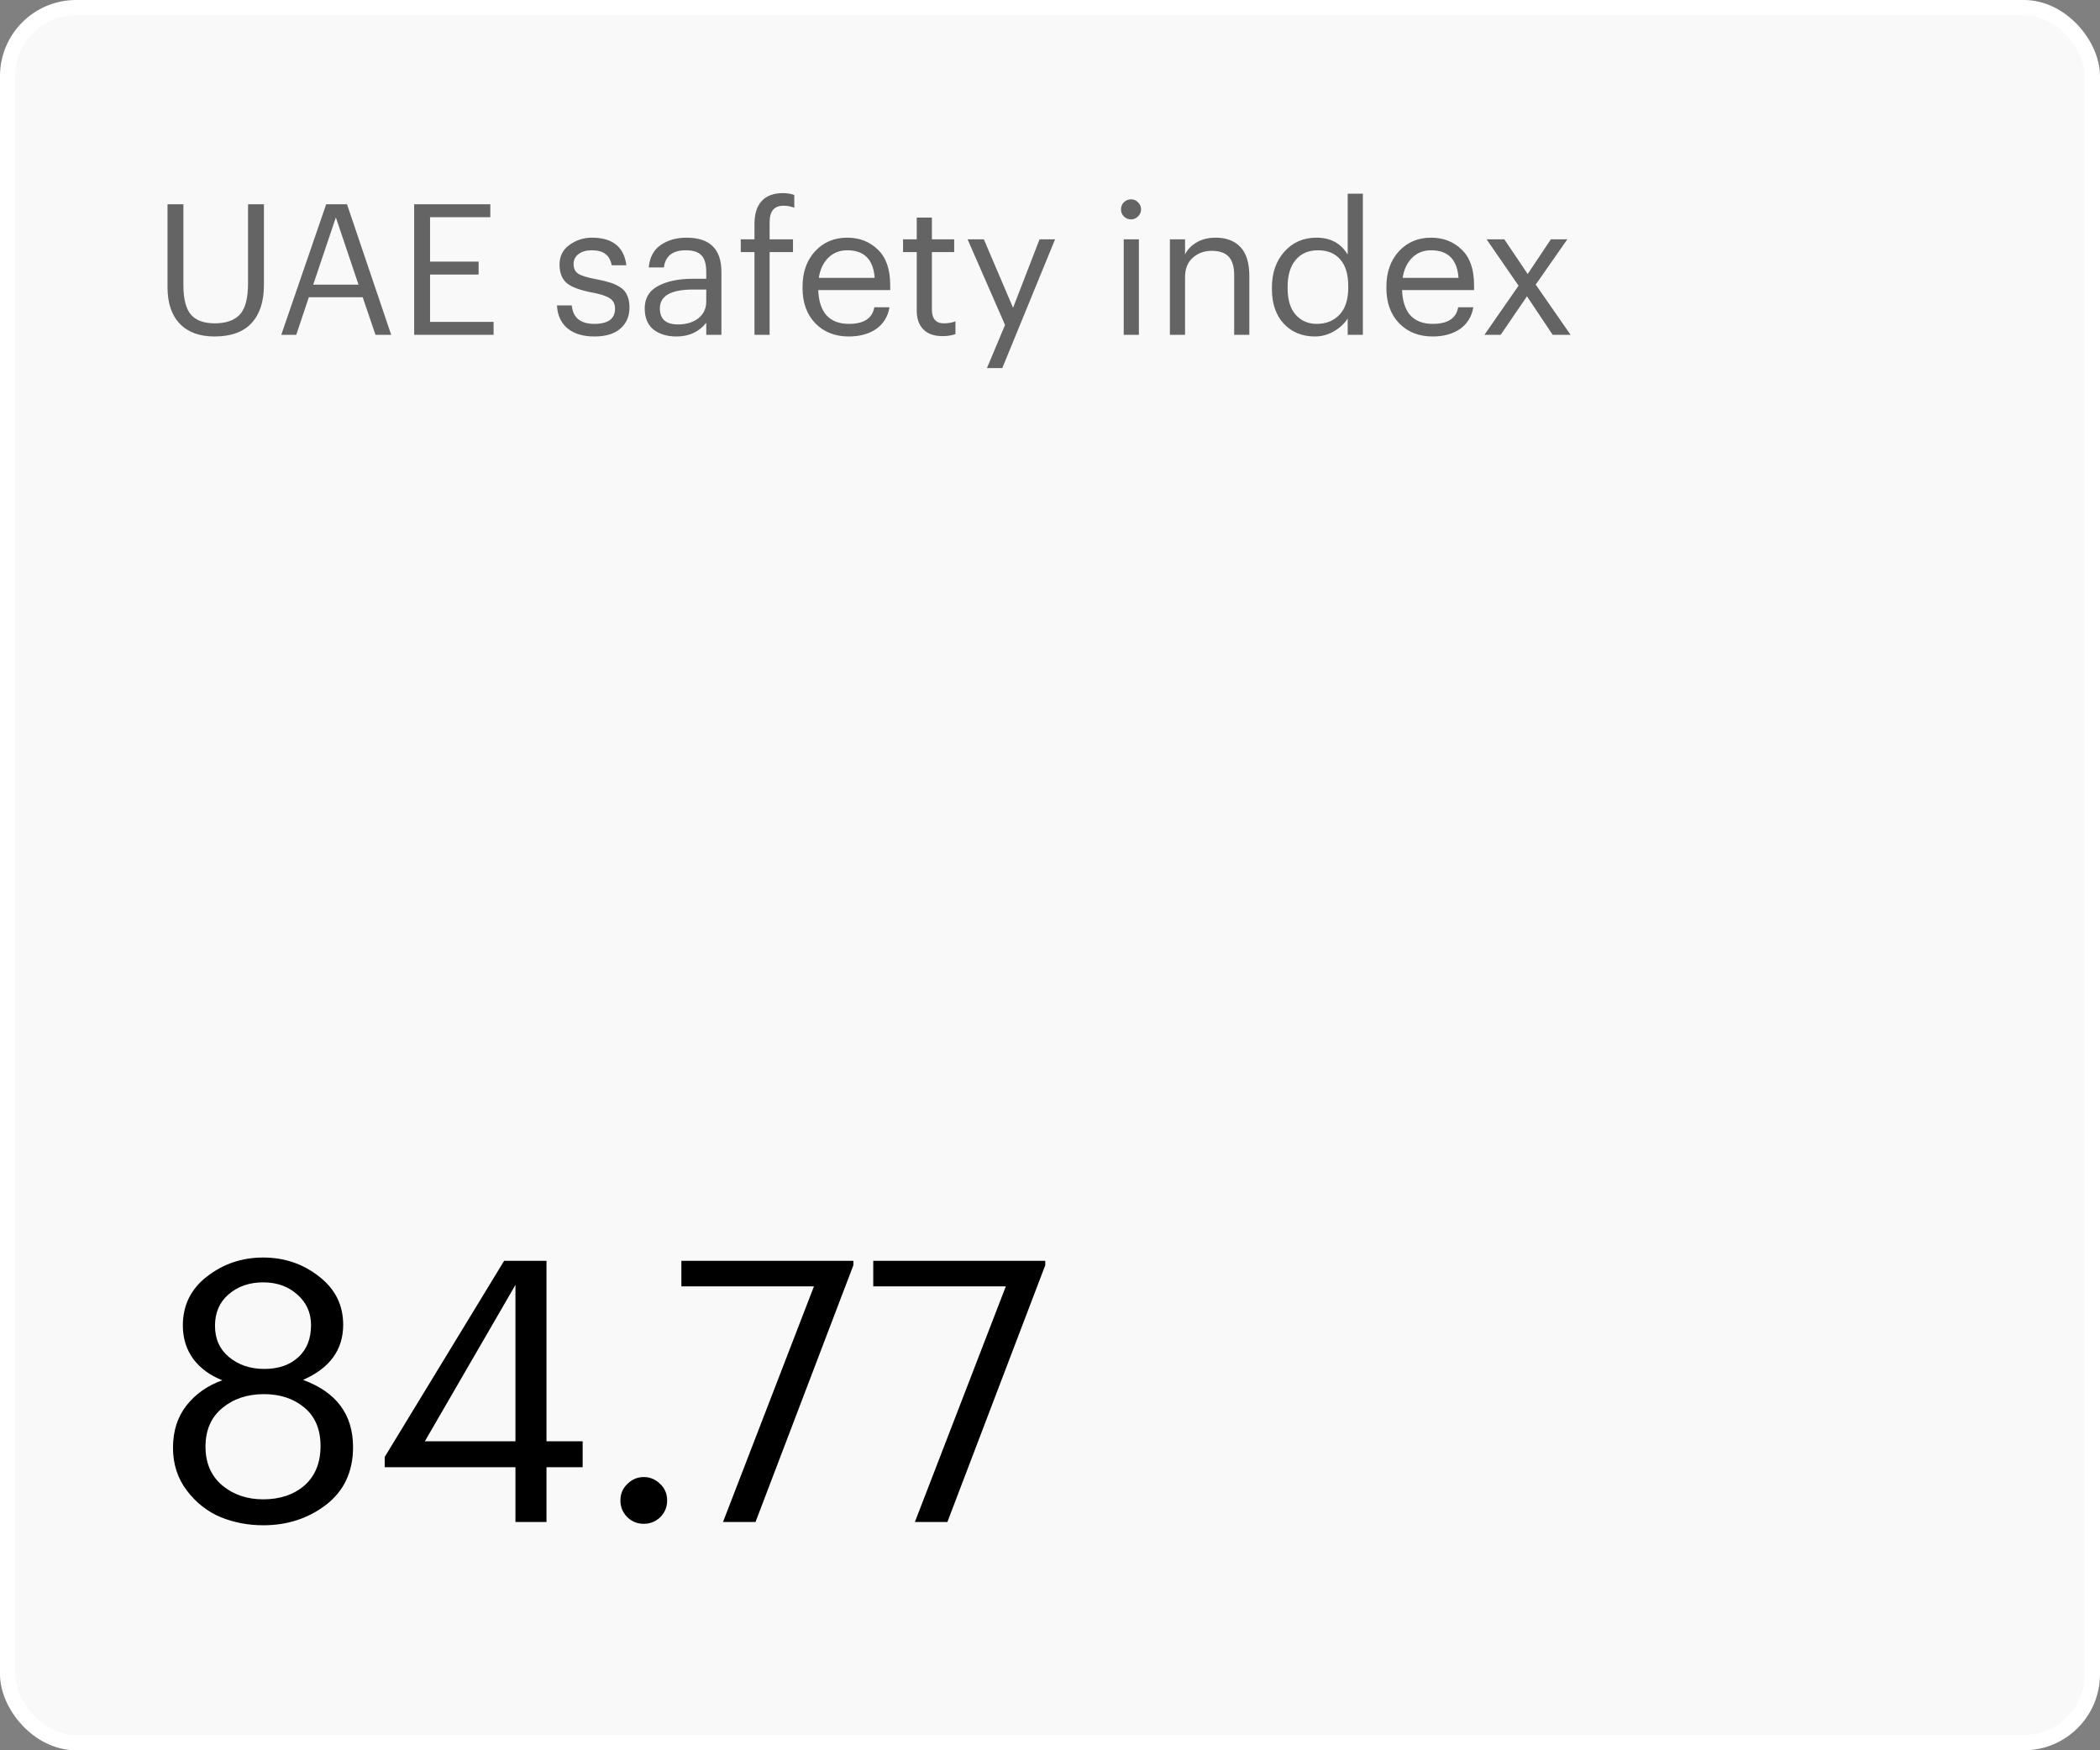 <?xml version="1.0" encoding="UTF-8"?> <svg xmlns="http://www.w3.org/2000/svg" width="138" height="115" viewBox="0 0 138 115" fill="none"><rect x="0" y="0" width="138" height="115" fill="#808080" stroke="none"/><rect x="0.5" y="0.5" width="137" height="114" rx="4.5" fill="white" fill-opacity="0.95" stroke="white"></rect><path d="M17.296 100.216C16.32 100.216 15.392 100.04 14.512 99.688C13.632 99.32 12.888 98.736 12.28 97.936C11.672 97.136 11.368 96.2 11.368 95.128C11.368 94.024 11.664 93.096 12.256 92.344C12.848 91.592 13.632 91.04 14.608 90.688C13.792 90.368 13.152 89.896 12.688 89.272C12.24 88.648 12.016 87.92 12.016 87.088C12.016 85.76 12.544 84.688 13.6 83.872C14.672 83.04 15.904 82.624 17.296 82.624C18.688 82.624 19.912 83.04 20.968 83.872C22.024 84.688 22.552 85.744 22.552 87.04C22.552 88.688 21.672 89.896 19.912 90.664C22.104 91.464 23.2 92.936 23.2 95.08C23.2 96.696 22.608 97.96 21.424 98.872C20.256 99.768 18.88 100.216 17.296 100.216ZM17.296 98.512C18.4 98.512 19.304 98.208 20.008 97.6C20.712 96.976 21.064 96.112 21.064 95.008C21.064 93.92 20.712 93.08 20.008 92.488C19.304 91.896 18.416 91.6 17.344 91.6C16.256 91.6 15.344 91.904 14.608 92.512C13.872 93.12 13.504 93.968 13.504 95.056C13.504 96.128 13.872 96.976 14.608 97.6C15.344 98.208 16.24 98.512 17.296 98.512ZM17.368 89.944C18.296 89.944 19.04 89.688 19.6 89.176C20.16 88.664 20.44 87.96 20.44 87.064C20.44 86.248 20.136 85.576 19.528 85.048C18.936 84.52 18.192 84.256 17.296 84.256C16.384 84.256 15.624 84.52 15.016 85.048C14.424 85.56 14.128 86.248 14.128 87.112C14.128 87.976 14.44 88.664 15.064 89.176C15.688 89.688 16.456 89.944 17.368 89.944ZM33.872 100V96.4H25.28V95.728L33.128 82.84H35.912V94.696H38.288V96.4H35.912V100H33.872ZM27.92 94.696H33.872V84.424L27.92 94.696ZM43.386 99.688C43.082 99.976 42.722 100.12 42.306 100.12C41.89 100.12 41.53 99.976 41.226 99.688C40.922 99.384 40.77 99.016 40.77 98.584C40.77 98.152 40.922 97.792 41.226 97.504C41.53 97.2 41.89 97.048 42.306 97.048C42.722 97.048 43.082 97.2 43.386 97.504C43.69 97.792 43.842 98.152 43.842 98.584C43.842 99.016 43.69 99.384 43.386 99.688ZM47.512 100L53.488 84.52H44.776V82.84H56.08V83.128L49.648 100H47.512ZM60.121 100L66.097 84.52H57.385V82.84H68.689V83.128L62.257 100H60.121Z" fill="black"></path><path d="M14.092 22.108C13.108 22.108 12.348 21.828 11.812 21.268C11.276 20.708 11.008 19.908 11.008 18.868V13.42H12.052V18.748C12.052 19.636 12.216 20.276 12.544 20.668C12.872 21.052 13.396 21.244 14.116 21.244C14.852 21.244 15.4 21.052 15.76 20.668C16.12 20.284 16.3 19.592 16.3 18.592V13.42H17.344V18.736C17.344 19.808 17.072 20.64 16.528 21.232C15.984 21.816 15.172 22.108 14.092 22.108ZM18.483 22L21.435 13.42H22.803L25.707 22H24.675L23.835 19.528H20.295L19.467 22H18.483ZM22.071 14.284L20.583 18.7H23.559L22.071 14.284ZM27.217 22V13.42H32.221V14.272H28.261V17.188H31.453V18.04H28.261V21.148H32.437V22H27.217ZM39.061 22.108C38.309 22.108 37.717 21.928 37.285 21.568C36.861 21.208 36.633 20.708 36.601 20.068H37.573C37.653 20.876 38.145 21.28 39.049 21.28C39.961 21.28 40.417 20.948 40.417 20.284C40.417 19.972 40.301 19.744 40.069 19.6C39.845 19.448 39.473 19.324 38.953 19.228C38.137 19.076 37.569 18.868 37.249 18.604C36.929 18.332 36.769 17.924 36.769 17.38C36.769 16.836 36.985 16.408 37.417 16.096C37.857 15.776 38.349 15.616 38.893 15.616C40.253 15.616 41.009 16.22 41.161 17.428H40.201C40.129 17.084 39.989 16.836 39.781 16.684C39.573 16.524 39.273 16.444 38.881 16.444C38.521 16.444 38.233 16.528 38.017 16.696C37.801 16.856 37.693 17.072 37.693 17.344C37.693 17.632 37.793 17.844 37.993 17.98C38.201 18.116 38.589 18.236 39.157 18.34C39.533 18.412 39.833 18.484 40.057 18.556C40.289 18.62 40.513 18.72 40.729 18.856C40.953 18.992 41.113 19.172 41.209 19.396C41.313 19.612 41.365 19.88 41.365 20.2C41.365 20.784 41.165 21.248 40.765 21.592C40.373 21.936 39.805 22.108 39.061 22.108ZM44.455 22.108C43.839 22.108 43.335 21.956 42.943 21.652C42.559 21.34 42.367 20.876 42.367 20.26C42.367 19.588 42.663 19.096 43.255 18.784C43.855 18.472 44.607 18.316 45.511 18.316H46.411V17.86C46.411 17.356 46.307 16.996 46.099 16.78C45.891 16.556 45.547 16.444 45.067 16.444C44.203 16.444 43.723 16.82 43.627 17.572H42.631C42.695 16.9 42.959 16.408 43.423 16.096C43.887 15.776 44.451 15.616 45.115 15.616C46.643 15.616 47.407 16.364 47.407 17.86V22H46.411V21.208C45.931 21.808 45.279 22.108 44.455 22.108ZM44.551 21.316C45.095 21.316 45.539 21.184 45.883 20.92C46.235 20.648 46.411 20.276 46.411 19.804V19.024H45.547C44.091 19.024 43.363 19.436 43.363 20.26C43.363 20.964 43.759 21.316 44.551 21.316ZM49.58 22V16.564H48.679V15.724H49.58V14.704C49.58 14.056 49.736 13.56 50.047 13.216C50.367 12.864 50.836 12.688 51.452 12.688C51.708 12.688 51.956 12.728 52.196 12.808V13.648C51.971 13.56 51.736 13.516 51.487 13.516C50.88 13.516 50.575 13.876 50.575 14.596V15.724H52.111V16.564H50.575V22H49.58ZM55.775 22.108C54.879 22.108 54.147 21.82 53.579 21.244C53.019 20.66 52.739 19.888 52.739 18.928V18.832C52.739 17.888 53.011 17.116 53.555 16.516C54.107 15.916 54.815 15.616 55.679 15.616C56.479 15.616 57.147 15.876 57.683 16.396C58.227 16.908 58.499 17.688 58.499 18.736V19.06H53.771C53.795 19.78 53.975 20.332 54.311 20.716C54.655 21.092 55.147 21.28 55.787 21.28C56.771 21.28 57.327 20.916 57.455 20.188H58.451C58.347 20.804 58.055 21.28 57.575 21.616C57.095 21.944 56.495 22.108 55.775 22.108ZM53.807 18.256H57.479C57.391 17.048 56.791 16.444 55.679 16.444C55.175 16.444 54.759 16.608 54.431 16.936C54.103 17.256 53.895 17.696 53.807 18.256ZM61.935 22.084C61.383 22.084 60.964 21.936 60.675 21.64C60.388 21.344 60.243 20.94 60.243 20.428V16.564H59.343V15.724H60.243V14.296H61.239V15.724H62.703V16.564H61.239V20.332C61.239 20.94 61.499 21.244 62.02 21.244C62.307 21.244 62.563 21.2 62.788 21.112V21.952C62.539 22.04 62.255 22.084 61.935 22.084ZM64.857 24.184L66.045 21.352L63.585 15.724H64.653L66.573 20.224L68.313 15.724H69.333L65.865 24.184H64.857ZM73.844 22V15.724H74.841V22H73.844ZM74.781 14.224C74.653 14.352 74.501 14.416 74.325 14.416C74.148 14.416 73.993 14.352 73.856 14.224C73.728 14.096 73.665 13.94 73.665 13.756C73.665 13.572 73.728 13.416 73.856 13.288C73.993 13.16 74.148 13.096 74.325 13.096C74.501 13.096 74.653 13.16 74.781 13.288C74.916 13.416 74.984 13.572 74.984 13.756C74.984 13.94 74.916 14.096 74.781 14.224ZM76.879 22V15.724H77.875V16.72C78.027 16.4 78.279 16.136 78.631 15.928C78.983 15.72 79.403 15.616 79.891 15.616C80.579 15.616 81.119 15.82 81.511 16.228C81.903 16.636 82.099 17.276 82.099 18.148V22H81.103V18.076C81.103 17.524 80.983 17.12 80.743 16.864C80.503 16.608 80.131 16.48 79.627 16.48C79.139 16.48 78.723 16.632 78.379 16.936C78.043 17.24 77.875 17.66 77.875 18.196V22H76.879ZM86.415 22.108C85.575 22.108 84.891 21.828 84.363 21.268C83.843 20.708 83.583 19.948 83.583 18.988V18.892C83.583 17.932 83.855 17.148 84.399 16.54C84.943 15.924 85.647 15.616 86.511 15.616C87.439 15.616 88.123 15.988 88.563 16.732V12.724H89.559V22H88.563V20.92C88.371 21.24 88.075 21.52 87.675 21.76C87.275 21.992 86.855 22.108 86.415 22.108ZM86.523 21.28C87.139 21.28 87.639 21.08 88.023 20.68C88.407 20.272 88.599 19.68 88.599 18.904V18.808C88.599 18.024 88.423 17.436 88.071 17.044C87.727 16.644 87.239 16.444 86.607 16.444C85.983 16.444 85.495 16.656 85.143 17.08C84.791 17.496 84.615 18.084 84.615 18.844V18.94C84.615 19.7 84.791 20.28 85.143 20.68C85.503 21.08 85.963 21.28 86.523 21.28ZM94.142 22.108C93.246 22.108 92.514 21.82 91.946 21.244C91.386 20.66 91.106 19.888 91.106 18.928V18.832C91.106 17.888 91.378 17.116 91.922 16.516C92.474 15.916 93.182 15.616 94.046 15.616C94.846 15.616 95.514 15.876 96.05 16.396C96.594 16.908 96.866 17.688 96.866 18.736V19.06H92.138C92.162 19.78 92.342 20.332 92.678 20.716C93.022 21.092 93.514 21.28 94.154 21.28C95.138 21.28 95.694 20.916 95.822 20.188H96.818C96.714 20.804 96.422 21.28 95.942 21.616C95.462 21.944 94.862 22.108 94.142 22.108ZM92.174 18.256H95.846C95.758 17.048 95.158 16.444 94.046 16.444C93.542 16.444 93.126 16.608 92.798 16.936C92.47 17.256 92.262 17.696 92.174 18.256ZM97.547 22L99.791 18.772L97.691 15.724H98.855L100.391 18.004L101.915 15.724H102.995L100.919 18.7L103.211 22H102.035L100.343 19.468L98.615 22H97.547Z" fill="black" fill-opacity="0.6"></path></svg> 